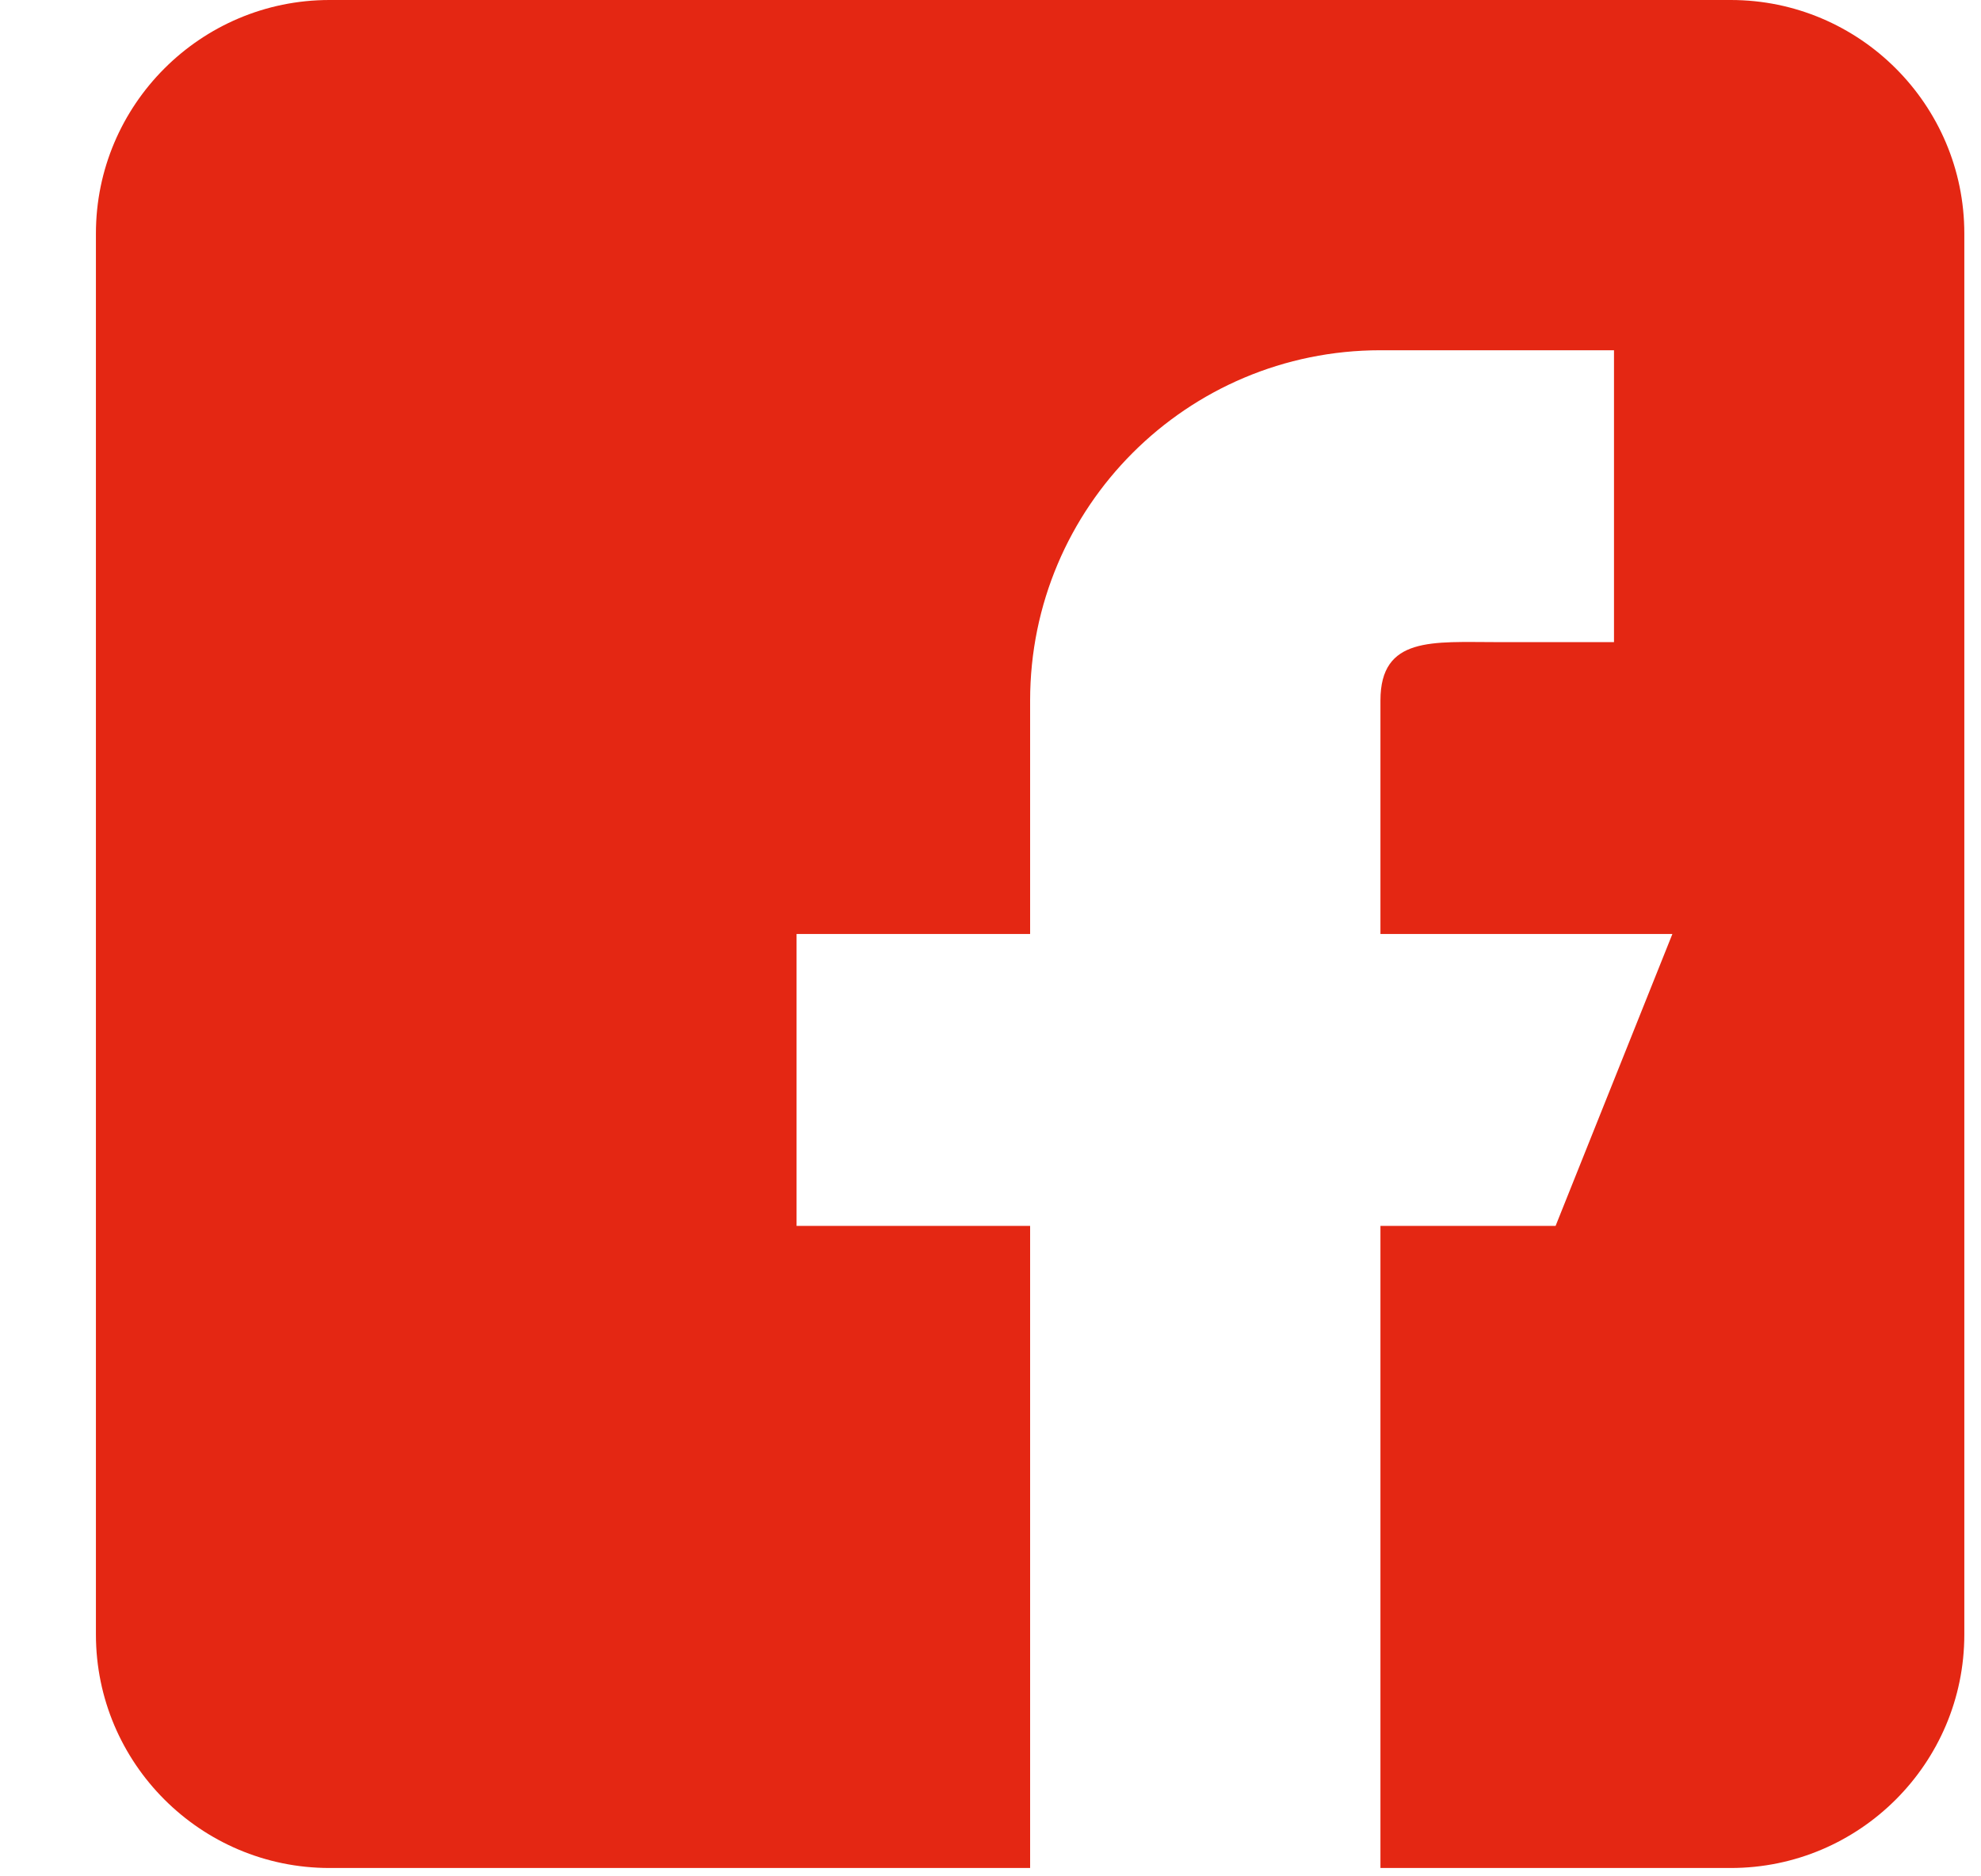 <?xml version="1.0" encoding="UTF-8"?>
<svg width="19px" height="18px" viewBox="0 0 19 18" version="1.1" xmlns="http://www.w3.org/2000/svg" xmlns:xlink="http://www.w3.org/1999/xlink">
    <!-- Generator: Sketch 61.2 (89653) - https://sketch.com -->
    <title>facebook</title>
    <desc>Created with Sketch.</desc>
    <g id="Article" stroke="none" stroke-width="1" fill="none" fill-rule="evenodd">
        <g id="SOFOS-article" transform="translate(-996, -186)" fill="#E42713" fill-rule="nonzero">
            <g id="partage-et-impression" transform="translate(885, 180)">
                <g id="partage" transform="translate(0, 5)">
                    <path d="M127.6,1 L114.16,1 C112.925,1 111.92,2.005 111.92,3.24 L111.92,16.68 C111.92,17.915 112.925,18.92 114.16,18.92 L120.88,18.92 L120.88,12.76 L118.64,12.76 L118.64,9.96 L120.88,9.96 L120.88,7.72 C120.88,5.864 122.384,4.36 124.24,4.36 L126.48,4.36 L126.48,7.16 L125.36,7.16 C124.742,7.16 124.24,7.102 124.24,7.72 L124.24,9.96 L127.04,9.96 L125.92,12.76 L124.24,12.76 L124.24,18.92 L127.6,18.92 C128.835,18.92 129.84,17.915 129.84,16.68 L129.84,3.24 C129.84,2.005 128.835,1 127.6,1 Z" id="facebook"></path>
                </g>
            </g>
        </g>
    </g>
</svg>